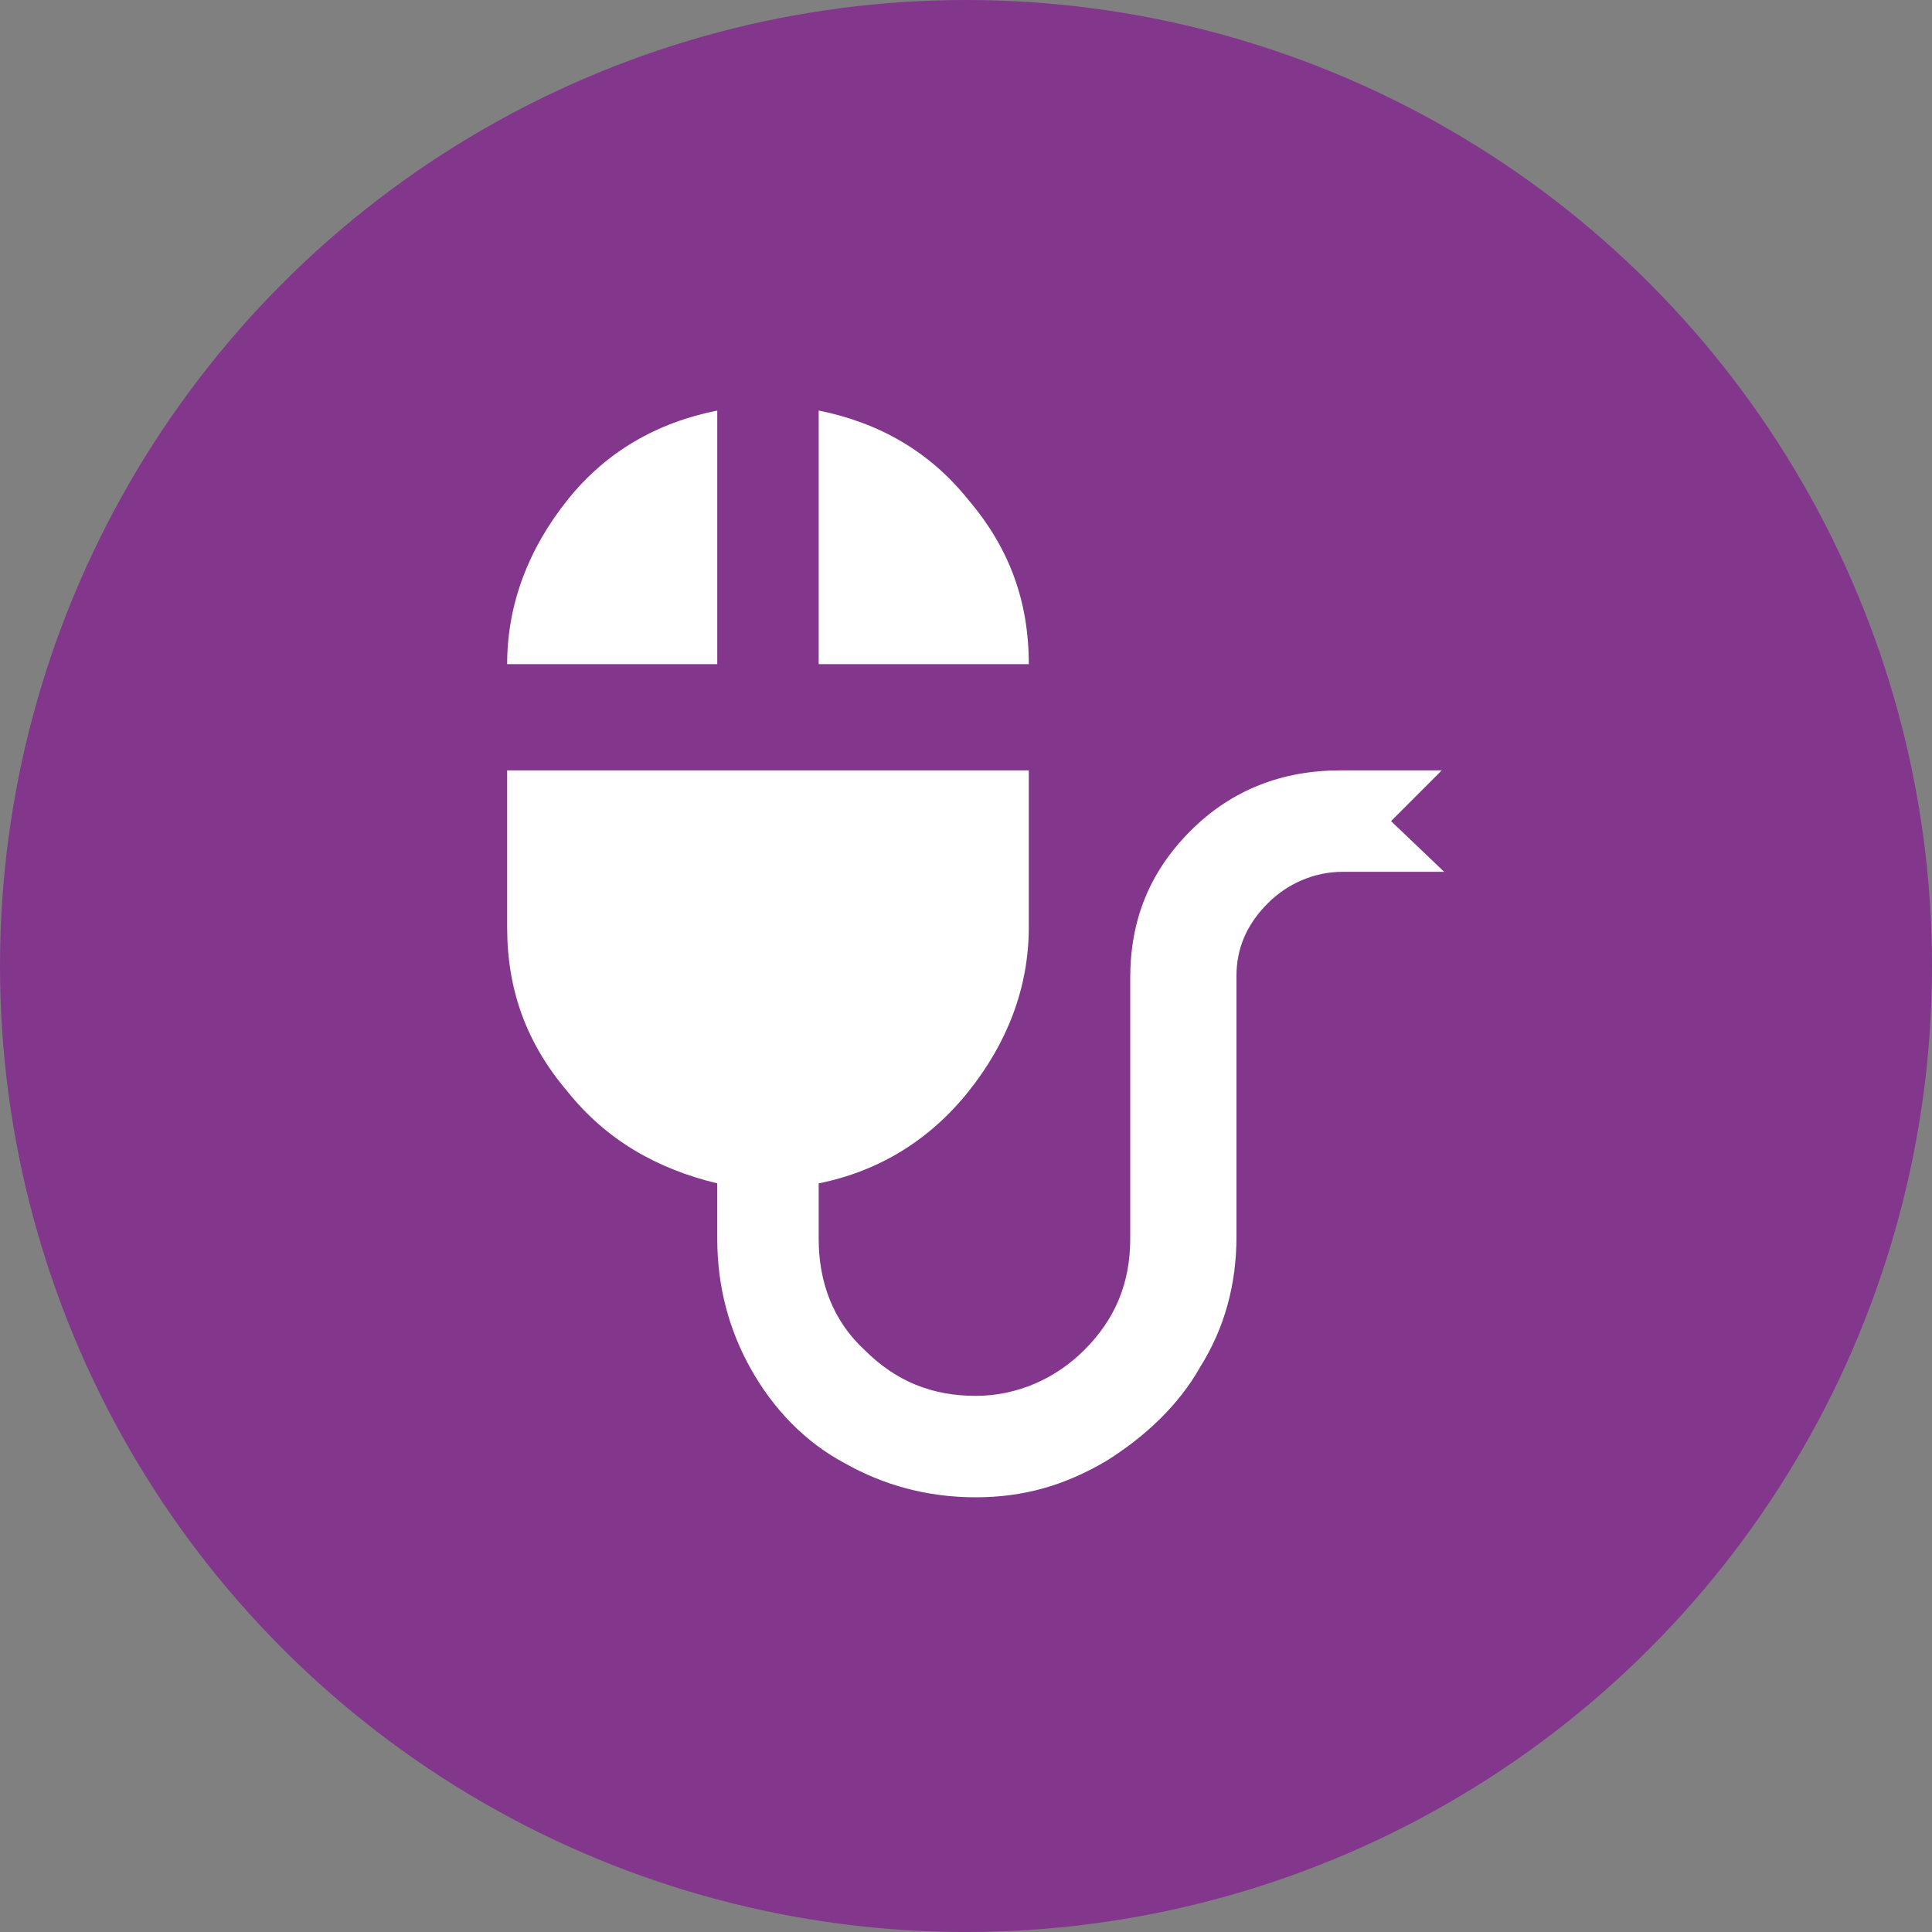 <?xml version="1.0" encoding="utf-8"?>
<!-- Generator: Adobe Illustrator 25.4.6, SVG Export Plug-In . SVG Version: 6.00 Build 0)  -->
<svg version="1.1" id="Ebene_1" xmlns="http://www.w3.org/2000/svg" xmlns:xlink="http://www.w3.org/1999/xlink" x="0px" y="0px"
	 width="80" height="80" viewBox="0 0 80 80" style="enable-background:new 0 0 80 80;" xml:space="preserve">
<rect x="0" y="0" width="80" height="80" fill="#808080" stroke="none"/>
<style type="text/css">
	.st0{fill-rule:evenodd;clip-rule:evenodd;fill:#82378C;}
	.st1{fill-rule:evenodd;clip-rule:evenodd;fill:#FFFFFF;}
</style>
<circle id="Oval" class="st0" cx="40" cy="40" r="40"/>
<path id="Fill" class="st1" d="M42.6,27.5c0-2.6-0.8-4.8-2.5-6.8c-1.6-2-3.7-3.2-6.2-3.7l0,0v10.5H42.6z M29.7,27.5V17
	c-2.5,0.5-4.6,1.7-6.2,3.7c-1.6,2-2.5,4.3-2.5,6.8l0,0H29.7z M40.4,62c2,0,3.7-0.5,5.4-1.5c1.6-1,3-2.3,3.9-3.9
	c1-1.6,1.5-3.4,1.5-5.4l0,0V40.4c0-1.1,0.4-2.1,1.3-3c0.8-0.8,1.9-1.3,3.1-1.3l0,0h4.2L57.6,34l2.1-2.1h-4.2c-2.4,0-4.5,0.8-6.2,2.5
	c-1.7,1.7-2.5,3.7-2.5,6.1l0,0v10.8c0,1.8-0.6,3.3-1.9,4.6c-1.2,1.2-2.8,1.9-4.5,1.9c-1.8,0-3.3-0.6-4.6-1.9
	c-1.3-1.2-1.9-2.8-1.9-4.6l0,0v-2.3c2.5-0.5,4.6-1.8,6.2-3.8c1.6-2,2.5-4.3,2.5-6.8l0,0v-6.5H21v6.5c0,2.6,0.8,4.8,2.5,6.8
	c1.6,2,3.7,3.2,6.2,3.8l0,0v2.3c0,2,0.5,3.8,1.4,5.4c0.9,1.6,2.2,3,3.9,3.9C36.6,61.5,38.4,62,40.4,62z"/>
</svg>
